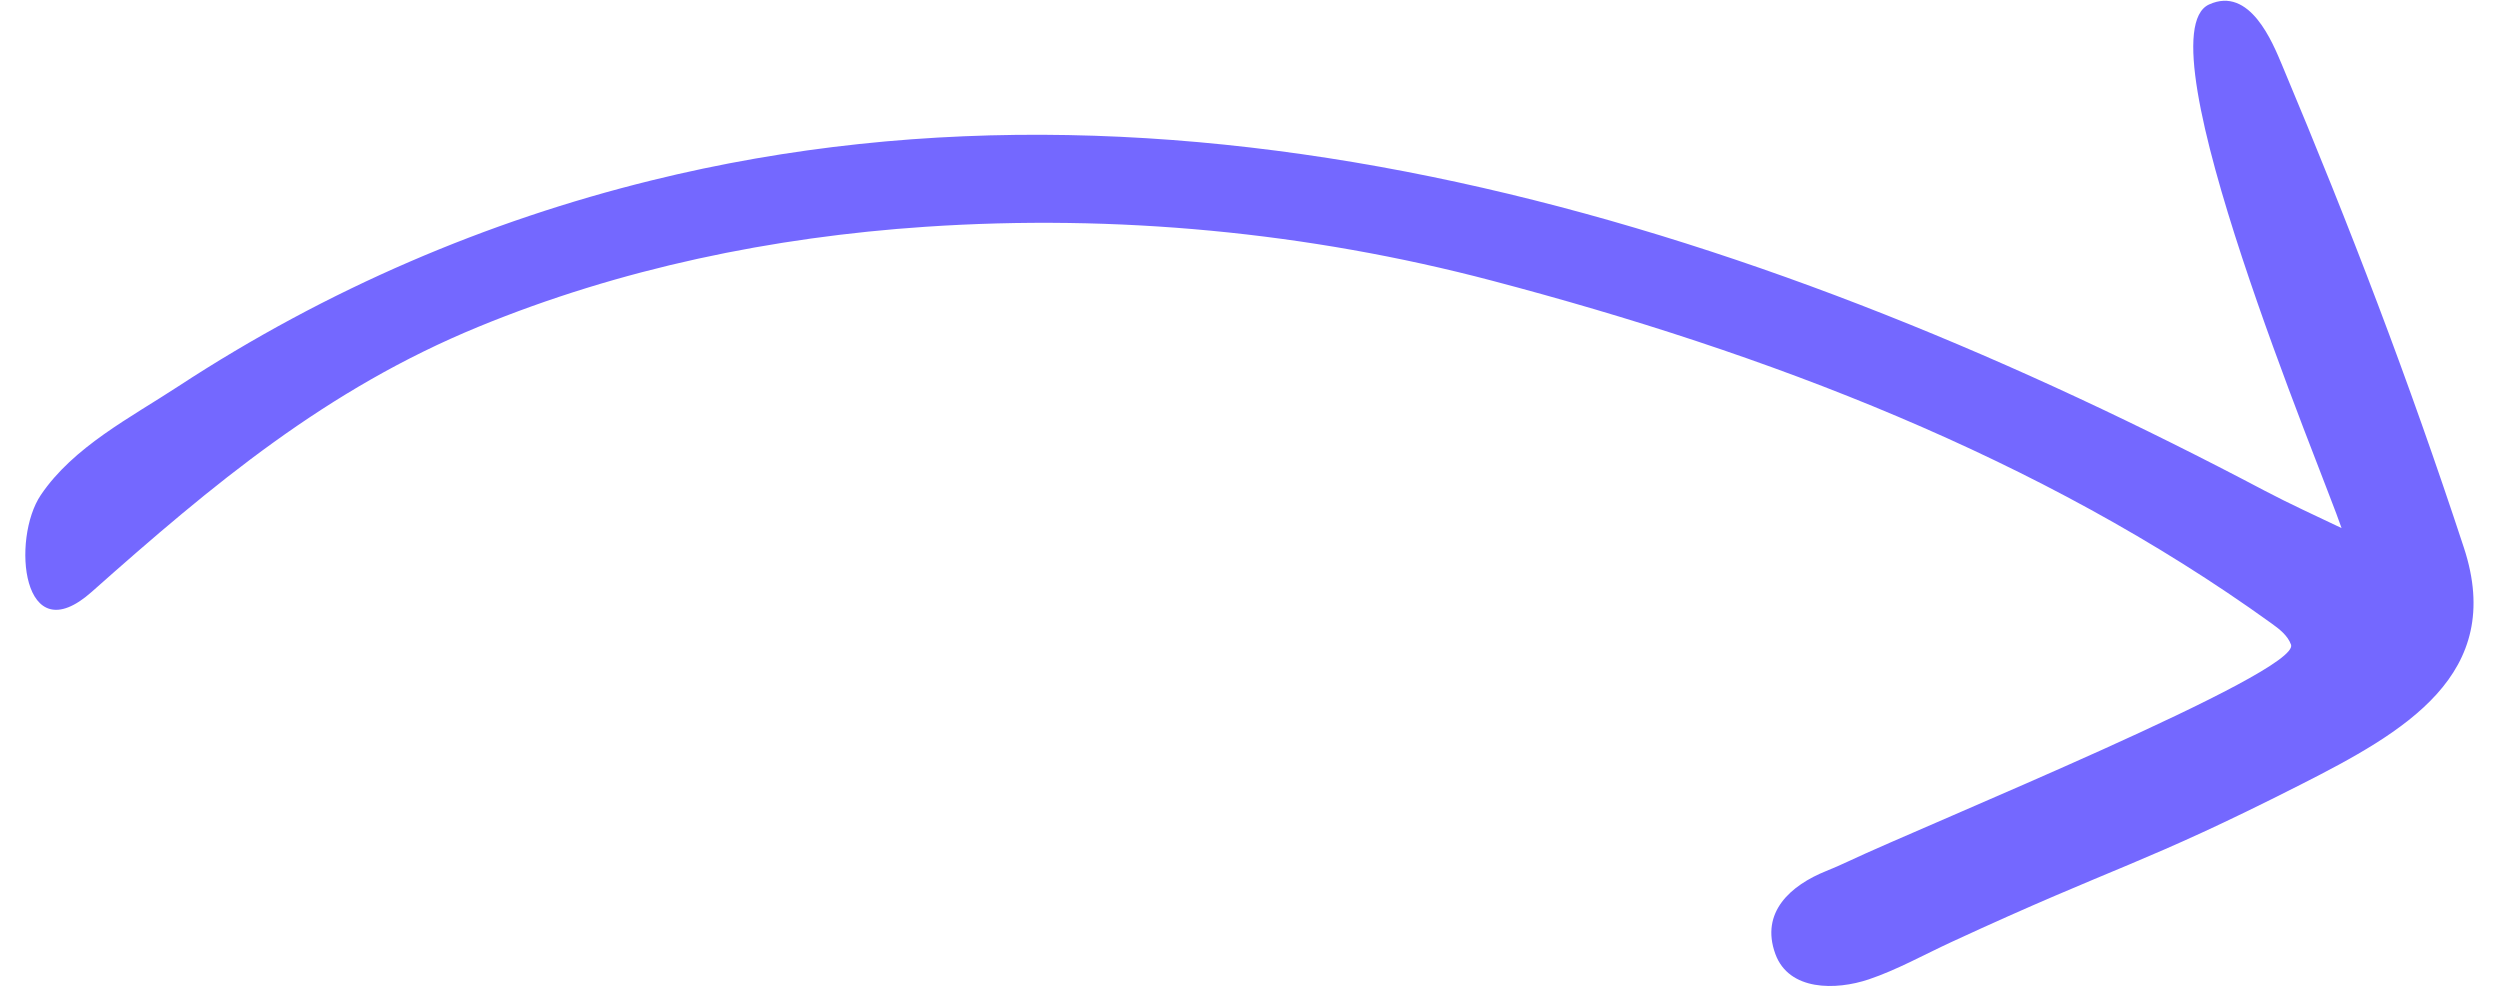 <svg width="83" height="33" viewBox="0 0 83 33" fill="none" xmlns="http://www.w3.org/2000/svg">
<path d="M21.623 5.991C39.991 1.454 58.998 7.744 75.19 16.293C76.022 16.732 76.9 17.13 77.74 17.532C77.116 15.68 71.021 1.211 73.34 0.149C74.696 -0.472 75.451 1.414 75.766 2.164C78.043 7.588 79.957 12.578 81.801 18.182C83.189 22.4 79.824 24.303 76.362 26.059C71.077 28.739 70.38 28.689 64.801 31.269C63.882 31.694 62.975 32.201 62.043 32.515C60.947 32.884 59.392 32.901 58.942 31.673C58.433 30.281 59.459 29.389 60.627 28.919C60.871 28.821 61.112 28.715 61.351 28.603C63.967 27.368 76.394 22.317 76.062 21.402C75.95 21.094 75.673 20.883 75.407 20.692C67.74 15.164 58.623 11.713 49.534 9.318C43.418 7.705 37.038 7.105 30.727 7.529C25.655 7.869 20.595 8.912 15.885 10.849C10.835 12.926 7.079 16.068 3.046 19.649C0.724 21.711 0.372 17.887 1.356 16.433C2.438 14.833 4.337 13.863 5.91 12.832C10.889 9.573 16.175 7.336 21.623 5.991Z" fill="#7468FF"/>
</svg>
